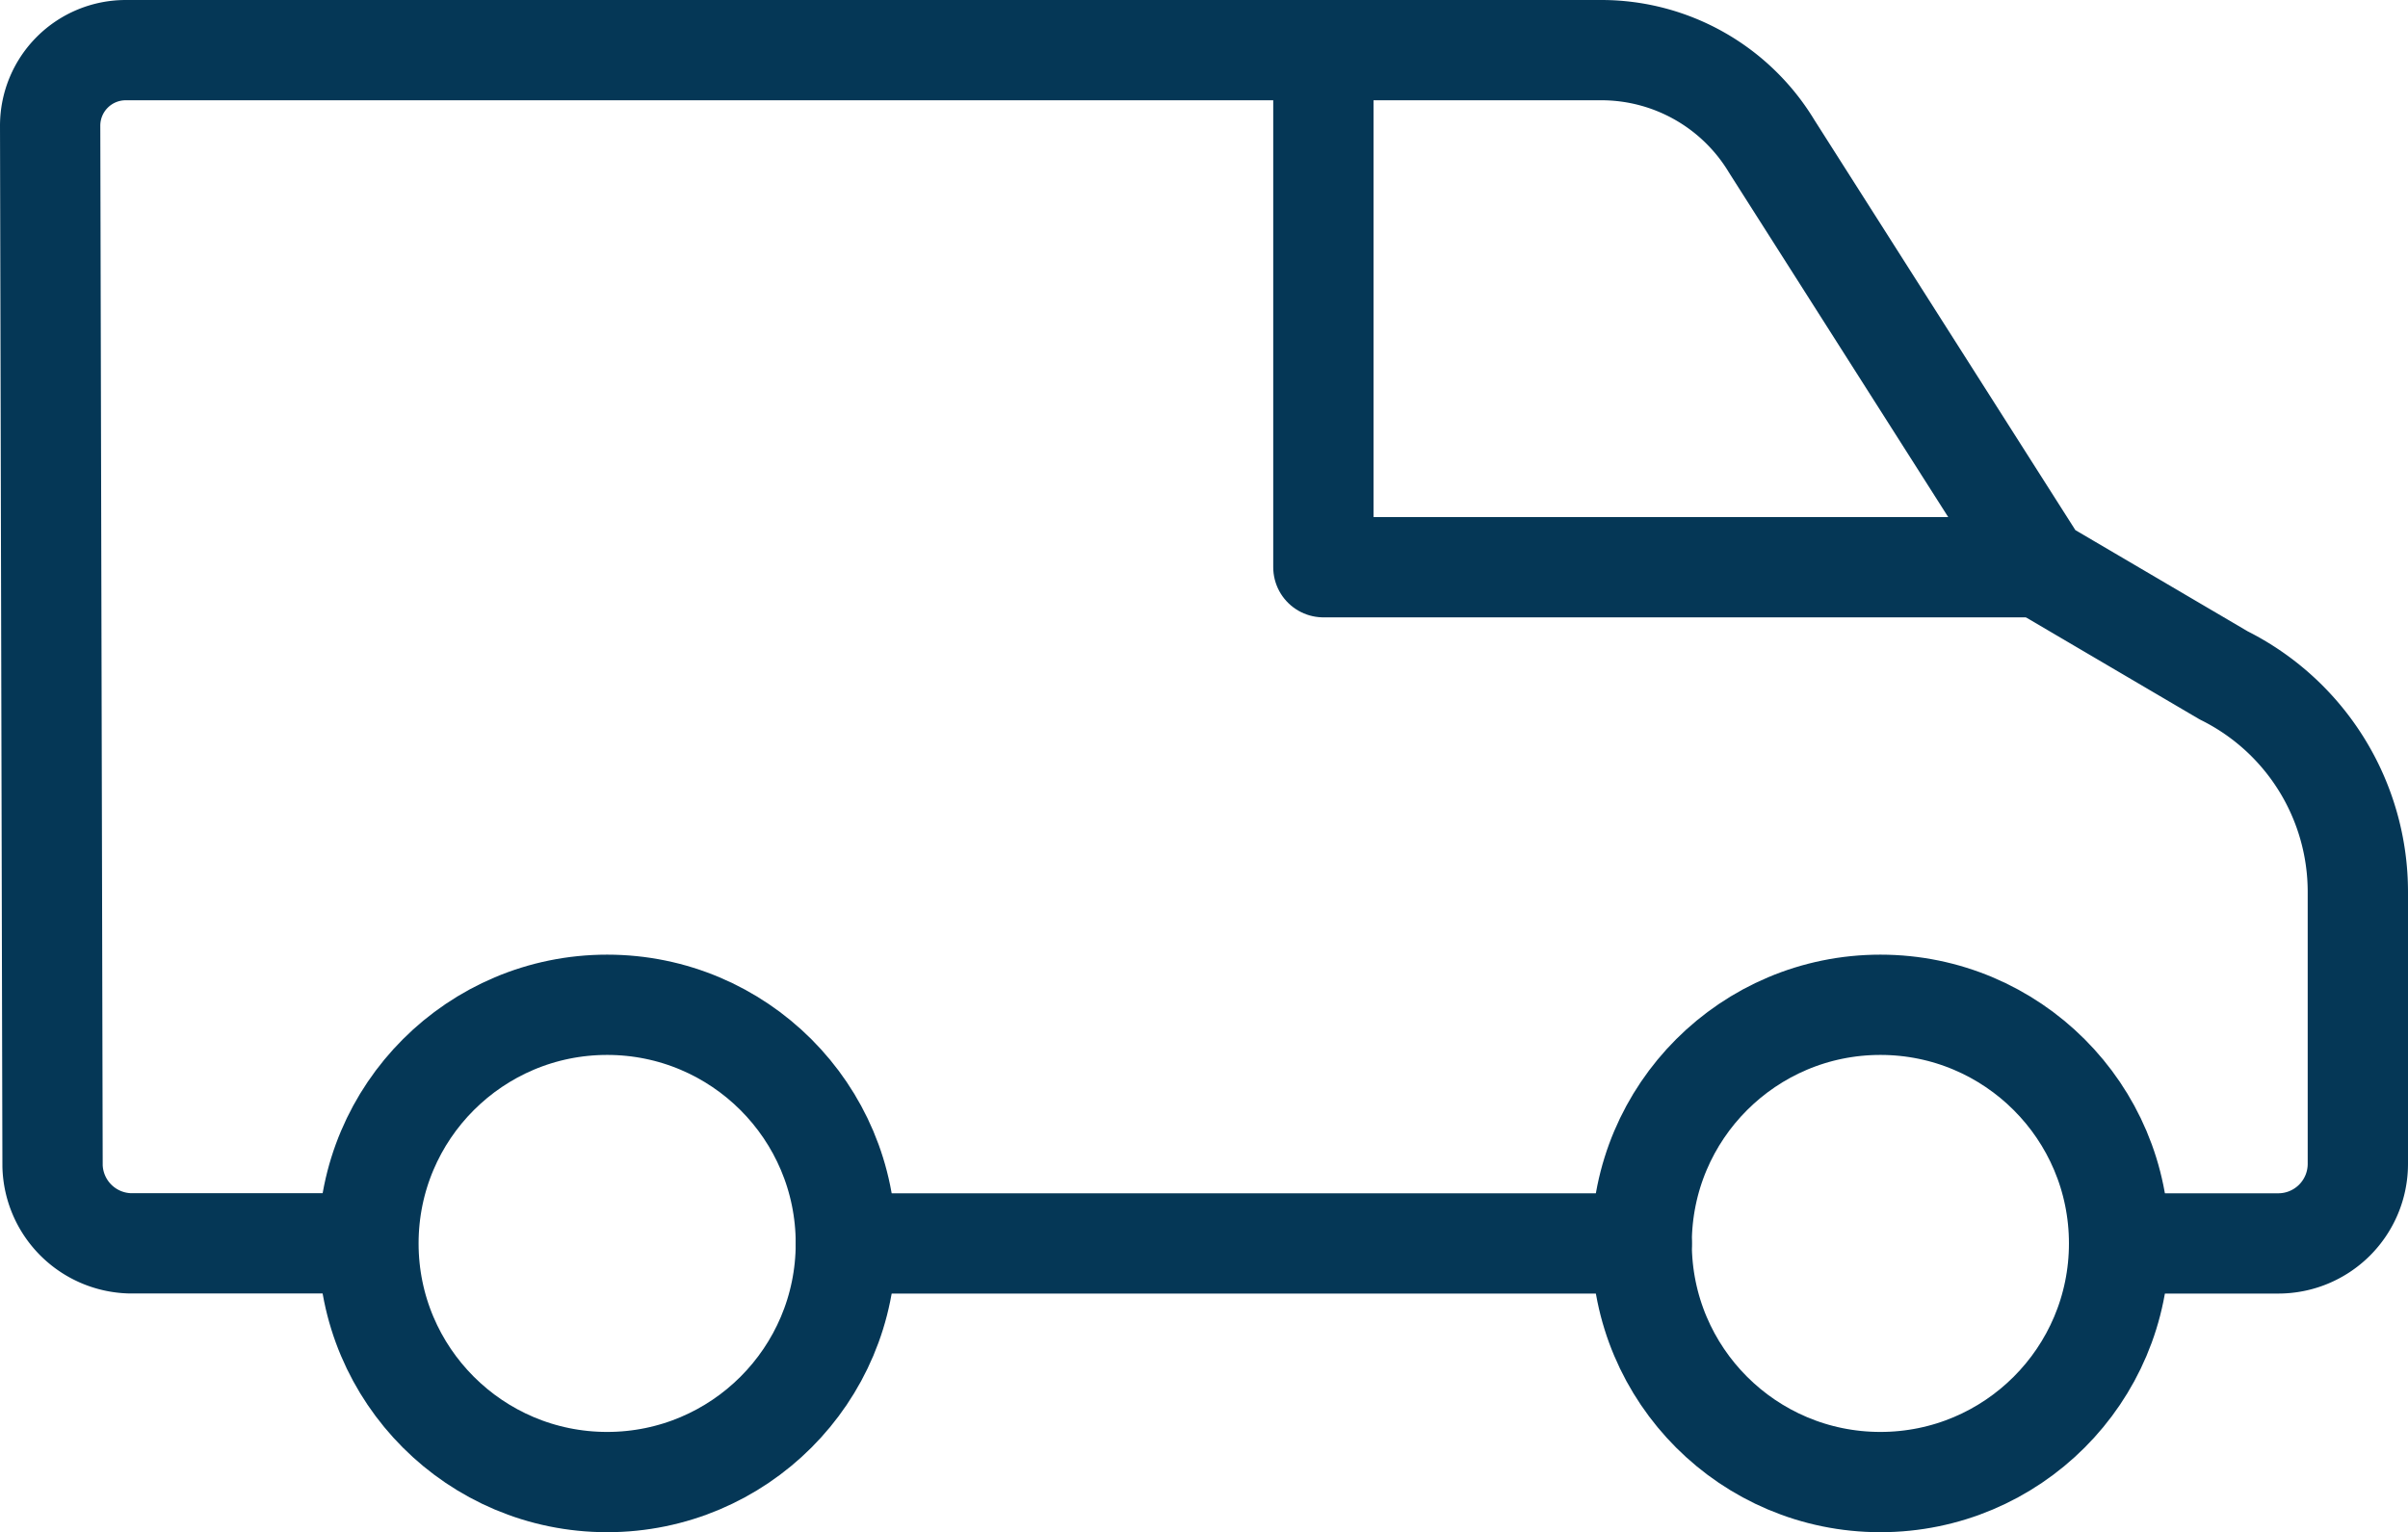 <svg xmlns="http://www.w3.org/2000/svg" width="48.017" height="30.562" viewBox="0 0 48.017 30.562">
  <g id="Group_16270" data-name="Group 16270" transform="translate(1 1)">
    <ellipse id="Ellipse_1012" data-name="Ellipse 1012" cx="4.76" cy="4.76" rx="4.76" ry="4.76" transform="translate(6.347 19.042)" fill="none" stroke="#053756" stroke-linecap="round" stroke-linejoin="round" stroke-width="2"/>
    <ellipse id="Ellipse_1013" data-name="Ellipse 1013" cx="4.76" cy="4.76" rx="4.76" ry="4.76" transform="translate(31.736 19.042)" fill="none" stroke="#053756" stroke-linecap="round" stroke-linejoin="round" stroke-width="2"/>
    <path id="Path_30466" data-name="Path 30466" d="M165.554,274.8h-3.967a1.587,1.587,0,0,1-1.539-1.539L160,252.507A1.507,1.507,0,0,1,161.507,251h29.435a3.967,3.967,0,0,1,3.388,1.92l5.34,8.394,3.673,2.158a4.824,4.824,0,0,1,2.674,4.324v5.419a1.587,1.587,0,0,1-1.587,1.587h-2.38" transform="translate(-160 -251)" fill="none" stroke="#053756" stroke-linecap="round" stroke-linejoin="round" stroke-width="2"/>
    <path id="Path_30467" data-name="Path 30467" d="M206.281,261.314H192V251" transform="translate(-166.611 -251)" fill="none" stroke="#053756" stroke-linecap="round" stroke-linejoin="round" stroke-width="2"/>
    <line id="Line_5898" data-name="Line 5898" x2="15.868" transform="translate(15.868 23.802)" fill="none" stroke="#053756" stroke-linecap="round" stroke-linejoin="round" stroke-width="2"/>
  </g>
</svg>
